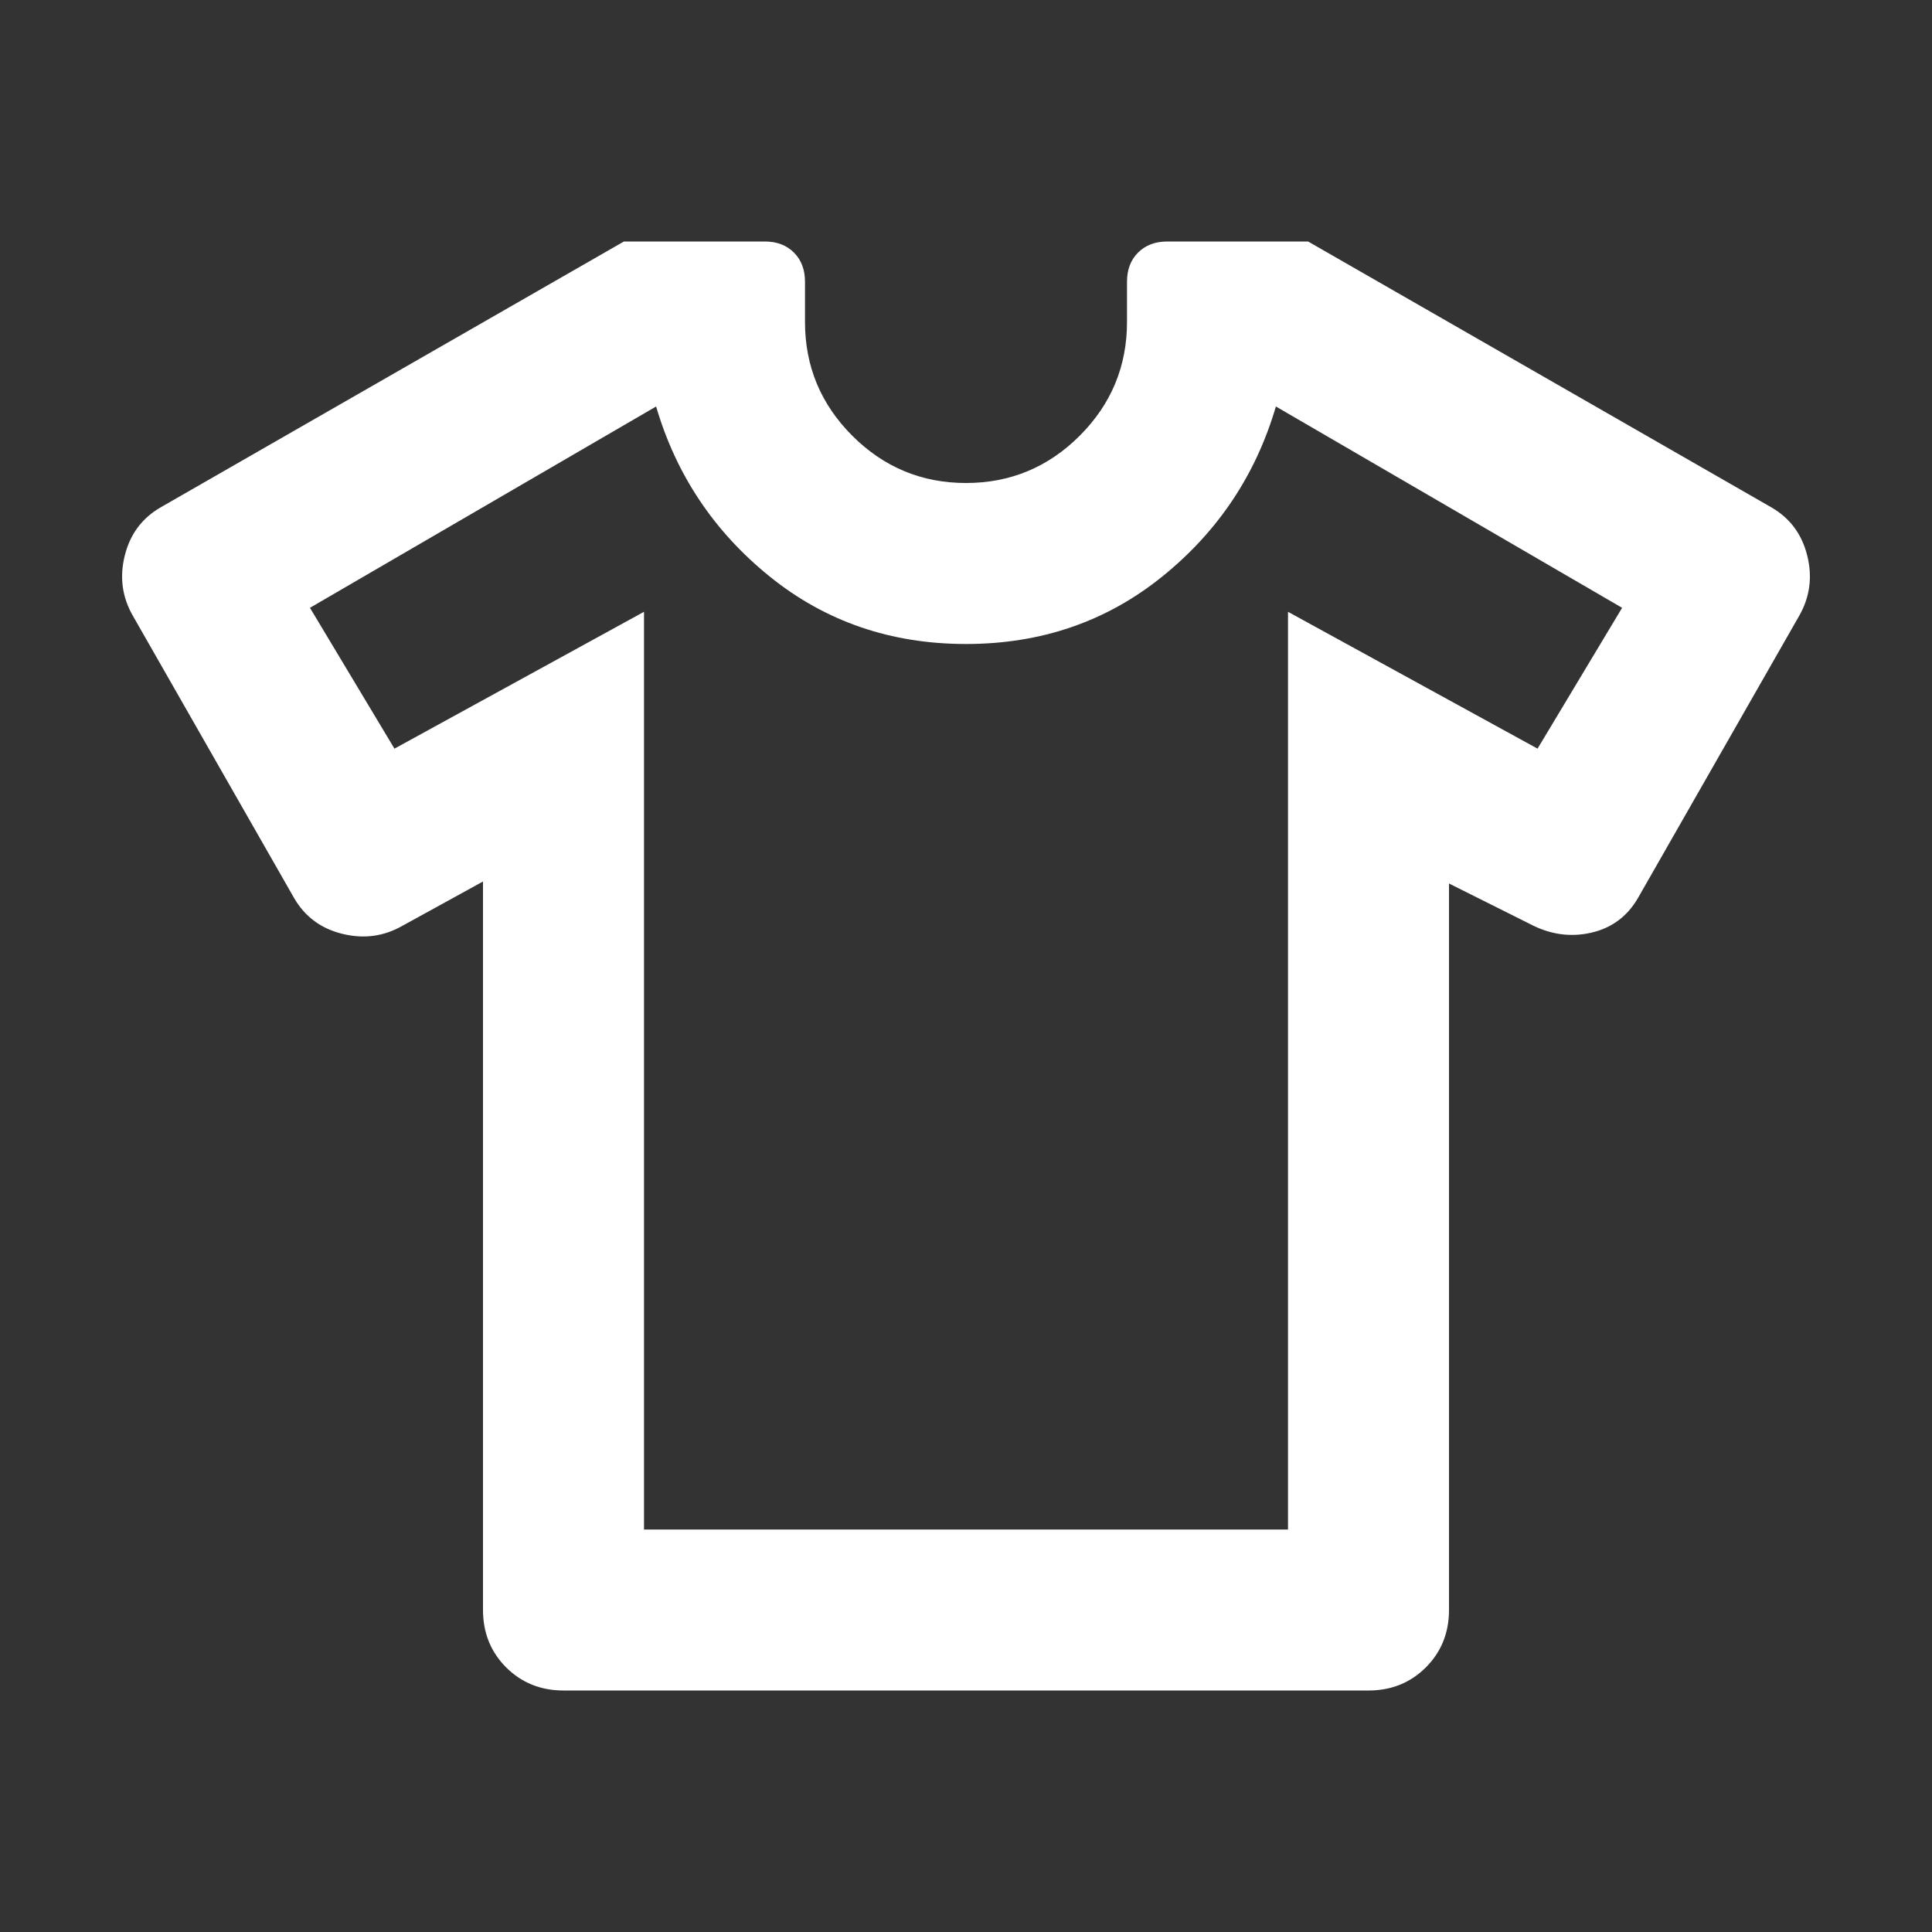 <svg width="30" height="30" viewBox="0 0 30 30" fill="none" xmlns="http://www.w3.org/2000/svg">
<rect x="0" y="0" width="30" height="30" fill="#333333" stroke="none"/>
<path d="M7.5 13.688L6.25 14.375C5.958 14.542 5.646 14.583 5.313 14.5C4.979 14.417 4.729 14.229 4.563 13.938L2.063 9.562C1.896 9.271 1.854 8.958 1.938 8.625C2.021 8.292 2.208 8.042 2.5 7.875L9.688 3.75H11.875C12.062 3.75 12.214 3.807 12.328 3.922C12.443 4.036 12.5 4.188 12.5 4.375V5C12.5 5.688 12.745 6.276 13.234 6.766C13.724 7.255 14.312 7.5 15 7.5C15.688 7.5 16.276 7.255 16.766 6.766C17.255 6.276 17.5 5.688 17.5 5V4.375C17.5 4.188 17.557 4.036 17.672 3.922C17.787 3.807 17.938 3.75 18.125 3.75H20.312L27.5 7.875C27.792 8.042 27.979 8.292 28.062 8.625C28.146 8.958 28.104 9.271 27.938 9.562L25.438 13.938C25.271 14.229 25.026 14.412 24.703 14.484C24.38 14.557 24.062 14.51 23.75 14.344L22.5 13.719V25C22.5 25.354 22.38 25.651 22.141 25.891C21.901 26.13 21.604 26.25 21.25 26.25H8.75C8.396 26.25 8.099 26.13 7.859 25.891C7.62 25.651 7.5 25.354 7.5 25V13.688ZM10 9.5V23.75H20V9.5L23.875 11.625L25.188 9.438L19.812 6.312C19.5 7.375 18.912 8.255 18.047 8.953C17.182 9.651 16.167 10 15 10C13.833 10 12.818 9.651 11.953 8.953C11.089 8.255 10.5 7.375 10.188 6.312L4.813 9.438L6.125 11.625L10 9.5Z" fill="white"/>
</svg>
